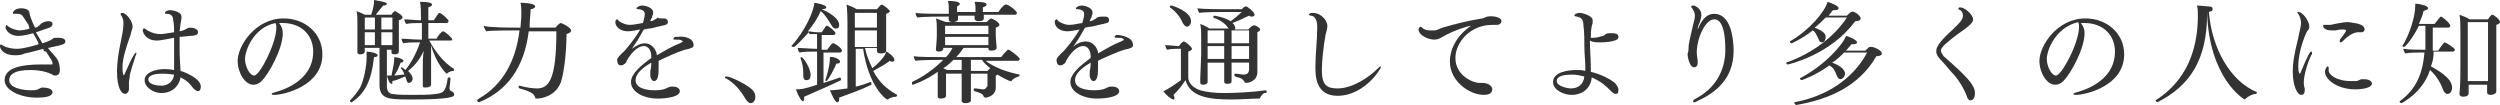 <svg id="レイヤー_1" xmlns="http://www.w3.org/2000/svg" viewBox="0 0 271.4 11.4"><style>.st0{fill:#333}</style><path class="st0" d="M7.1 4.5c0 .3-.4.4-1.4.6-.1 0-.3.1-.5.1.3.4.8.9 1 1.2.2.3.3.8.3 1.2 0 .4-.2.6-.5.6-.1 0-.2 0-.3-.1-.2-.1-1-.5-2.4-.5-1.9 0-2.3.6-2.3 1.1 0 .8 1.3 1.1 2.4 1.1.3 0 .5 0 .7-.1.1 0 .3-.2.5-.2.4 0 1.1.1 1.1.5 0 .2-.1.6-1.7.6-1.8 0-3.5-.8-3.5-1.9C.5 7.3 2.5 7 4.4 7h1.2c.1 0 .1 0 .1-.1 0-.3-.2-.5-.7-1.3-.2 0-.3-.1-.3-.3-.3.1-1.9.5-2 .5-.4.2-.8.2-1.1.2C.5 6 0 5.4 0 5c0-.1.1-.2.1-.2l.3.2c.4.2 1 .3 1.4.3.2 0 .8 0 2.4-.5-.1-.4-.4-.8-.6-1.2-.3.1-1.1.3-1.6.3C1 3.9.6 3.2.6 3c0-.1.1-.3.1-.3.5.5 1.3.6 1.4.6.3 0 .9-.1 1.1-.2l-.1-.4-.6-.9c-.1-.2-.3-.3-.6-.3h-.4c-.1 0-.1 0-.1-.1s.2-.5.9-.5.9.3.9.5.3 1 .6 1.6c.2 0 .3-.1.4-.2 0 0 .1 0 .1-.1.1 0 .1-.1.1-.1.2-.1.4-.3.9-.3 0 0 .4 0 .4.3s-.3.4-.6.5c-.1 0-.8.3-1.2.4.2.4.5.8.7 1.2.6-.2.6-.2.8-.3.1 0 .3-.2.5-.3h.3c.3 0 .9 0 .9.4zM14.1 8.1c0 .3-.1.6-.1.8v.8c0 .3-.3.5-.4.5-.4 0-.9-.6-.9-2.5 0-.9.2-2.1.3-2.6.2-1 .4-1.9.4-2.5 0-.3 0-.6-.3-1v-.1c0-.1.1-.1.2-.1.4 0 1.1.9 1.1 1.5 0 .2-.2.6-.2.8-.6 1.7-.9 2.7-.9 3.6 0 .3 0 .6.1.8v.1l.1-.1c1-2.3 1.2-2.4 1.3-2.4v.1c0 .1 0 .1-.1.3-.1.4-.4 1.2-.6 2zm7.4 1.8c-.1 0-.3-.1-.5-.3-.4-.5-.6-.8-1.4-1.2-.1.7-.7 1.7-2.1 1.7-.8 0-1.8-.6-1.8-1.4 0-.8 1.1-1.2 2.2-1.2 0 0 .5 0 1 .1V7v-.9V5v-.9c-1.5.3-1.7.3-1.9.3-1.1 0-1.5-.8-1.5-1.1 0-.1 0-.2.1-.2h.1c.1 0 .1.1.3.2.5.3 1 .4 1.4.4.2 0 .3 0 1.5-.2 0-.4 0-.9-.1-1.3 0-.6-.4-.7-.7-.7-.1 0-.2 0-.2-.1s.2-.3.6-.3c0 0 1.2.1 1.2.7V2c-.1.5-.1.6-.2 1.4.5-.1.6-.2.8-.3.1-.1.3-.1.4-.1.2 0 .8.1.8.5 0 .3-.4.4-.9.4-.9.1-1 .1-1.1.1v1.5c0 .9.1 2 .1 2.2.4.1 2.2.8 2.2 1.7 0 .4-.2.5-.3.5zM17.6 8c-1.1 0-1.5.3-1.5.6 0 .6 1 .7 1.4.7.7 0 1.3-.4 1.4-1.2-.1 0-.6-.1-1.3-.1zM35 5.9c0 3.5-4.3 4.4-5.2 4.4-.2 0-.3 0-.3-.1s.1-.1.4-.2c.3-.1 4.1-1 4.1-4.4 0-1.8-1.3-3.1-3.3-3.1h-.4c.3.4.4.7.4 1.1 0 1.7-1.5 4.4-2.3 5.2-.2.2-.5.4-.9.4-.9 0-1.7-1.3-1.7-2.6 0-1.6 1.9-4.6 5-4.6C33.1 2 35 3.6 35 5.9zm-8.4.5c0 .8.5 1.8 1 1.8.6 0 2.4-3.5 2.4-5.2 0-.2 0-.3-.1-.5-2.4.5-3.3 3-3.3 3.9zM41 6c0 .1-.1.2-.4.2-.3 2.8-1.1 4-2.4 4.9h-.1L38 11v-.1c.4-.4.8-.9 1.1-1.4.4-.8.7-2.3.7-3.3v-.6c.5 0 1.2.2 1.2.4zm3.7 4.8c-.9 0-1.7 0-2.3-.1-.6-.1-1.2-.4-1.2-1.4V5.2h-1.6v.4c0 .1-.1.3-.5.3-.2 0-.3-.1-.3-.2V2.4c0-.4 0-.9-.1-1.2.3.1.7.3.9.4h.7c.3-.9.3-1.3.3-1.4V0c1.2.2 1.4.3 1.4.4 0 .1-.1.2-.4.2-.3.4-.6.7-.8 1h1.7c.1-.2.3-.4.4-.4.1.1.8.4.8.7 0 .1-.1.2-.4.3V5.6c0 .3-.4.3-.5.3-.2 0-.3-.1-.3-.2v-.3H42v4c0 .5.3.8.6.8.6.1 1.4.1 2.2.1.9 0 1.8 0 2.5-.1.8-.1 1.1-.2 1.3-1.7l.1-.1c.1 0 .2 0 .2.1 0 .4-.1.8-.1 1.1 0 .1.1.3.2.3.3.1.3.3.3.4 0 .2-.4.5-4.6.5zm-4-8.9h-1.1v1.3h1.1V1.9zm0 1.6h-1.1v1.4h1.1V3.5zm1.9-1.6h-1.2v1.3h1.2V1.9zm-1.2 1.6v1.4h1.2V3.5h-1.2zm7.9 4c0 .1 0 .2-.1.2-.2 0-.5.1-.7.3-.1 0-1.2-1.2-1.7-3.1v4.3s0 .3-.6.3c-.2 0-.3 0-.3-.2v-.7-1.3c0-.5 0-1.2.1-1.8-.3.7-.8 1.5-1.7 2.2.2.2.5.5.5.9-.1.4-.4.4-.4.4-.2 0-.2-.1-.4-.7-.5.2-.9.4-1.4.5v.1c0 .2 0 .2-.1.2-.2 0-.4-.5-.5-.9h.5c.2-.9.3-1.5.3-1.8v-.2c.3 0 1 .2 1 .4 0 .1-.1.2-.3.2-.2.5-.4 1-.7 1.4.3 0 .7-.1 1.1-.1-.1-.3-.2-.5-.4-.7l.1-.1c.1 0 .4.3.4.3.6-.7 1.2-1.8 1.6-3h-.3c-.4 0-1.1 0-1.5.1-.1-.1-.2-.3-.2-.5.4 0 1.4.1 2 .1h.2V2.5h-.1c-.4 0-1.2 0-1.6.1-.1-.1-.2-.3-.2-.5.4 0 1.3.1 1.8.1V2c0-.8 0-1.2-.1-1.8.9 0 1.3.1 1.3.3 0 .1-.1.2-.4.3v1.4h.6c.2-.3.5-.8.6-.8.2 0 1 .7 1 .9 0 .1-.1.2-.2.2h-2v1.7h.9c0-.1.5-.8.7-.8.2 0 1 .7 1 .9 0 .1-.1.1-.2.1h-2.3c.7 1.3 1.6 2.4 2.7 3.1 0-.1 0-.1 0 0zM62 3.3c0 .2-.2.3-.5.4 0 1.6-.2 3.9-.6 5.2-.6 1.6-2.2 1.8-2.6 1.8-.1 0-.2 0-.2-.1-.1-.3-.2-.6-1.7-1l-.1-.1c0-.1 0-.2.1-.2.7.2 1.4.3 1.9.3 1.3 0 2.1-1 2.1-6.2h-3c-.5 4-2.4 6.5-5.4 7.7-.1 0-.2-.1-.2-.2s.1-.1.2-.2c2.6-1.5 4-4.1 4.4-7.4H56c-.4 0-2.9 0-3.2.1-.1-.1-.3-.5-.3-.6.5.2 3.1.2 3.6.2h.4c0-.2.1-.9.1-1.5 0-.4 0-.9-.1-1.2 0 0 1.6 0 1.6.4 0 .1-.2.3-.5.3 0 .6-.1 1.2-.1 1.7V3h2.8c.1-.1.4-.5.6-.5.1 0 1.1.5 1.1.8zM75.3 4.9c0 .3-.3.3-.5.4-.8.1-2.9 1.1-3.3 1.3v.7c0 .6 0 1.5-.5 1.5-.2 0-.4-.3-.4-.6v-.3-.1-.1c.1-.4.1-.6.1-.9-1 .6-1.7 1.2-1.7 1.9 0 1.1 1.8 1.1 2.1 1.1.6 0 1-.1 1.2-.2.4-.2.5-.2.7-.2.5 0 .8.2.8.5 0 .6-1.4.8-2.4.8-1.5 0-2.9-.7-2.9-1.8 0-.9 1.1-1.8 2.2-2.6v-.2c0-.6-.3-1.1-.8-1.1-1 0-1.9 1.6-1.9 1.7 0 .1-.3.4-.6.4-.4 0-.4-.5-.4-.6 0-.1 0-.2.5-.7.4-.3 1.5-1.7 2-2.6-.1 0-.9.2-1.3.2-1 0-1.4-.6-1.4-1 0-.2.1-.3.2-.3s.1.1.2.2c.5.3.8.4 1.2.4.5 0 1.2-.2 1.4-.2 0-.1.2-.6.2-1s-.5-.5-.7-.5c-.1 0-.2 0-.2-.1s.3-.3.6-.3c.5 0 1.2.3 1.2.7v.2c0 .1-.1.2-.1.3 0 .1 0 .1-.1.2 0 .1-.1.2-.1.3.2 0 .4-.1.5-.2.1 0 .2-.1.3-.2 0 .1.3.1.5.1.3 0 .6 0 .6.4 0 .3-.2.3-1.1.5-.1 0-.3.1-.4.1-.3.1-.7.1-1.1.2-.1.1-.4.8-1.3 2.1.4-.3.9-.6 1.4-.6.7 0 1.2.6 1.3 1.2V6c.7-.4 1.7-1 2.5-1.3.1 0 .1-.1.2-.1 0 0 .1 0 .1-.1 0 0 0-.1-.1-.1-.1-.1-.3-.1-.7-.1-.2 0-.2 0-.2-.1 0 0 .1-.2.2-.2h.3c.6-.1 1.7.1 1.7.9zM82 10.5c0 .5-.3.7-.5.7s-.4-.2-.6-.5c-.5-.9-1.2-1.7-2.1-2.2-.1 0-.1-.1-.1-.1 0-.1.1-.1.2-.1.4 0 2.5 1 2.9 1.6.1.1.2.4.2.6zM91.4 5.5c0 .1-.1.2-.2.2h-1.8V9c.6-.2 1.3-.4 1.8-.6 0 0 .1.1.1.2v.1c-1.2.6-2.9 1.3-4 1.8v.2c0 .2-.1.3-.1.3-.2 0-.5-.5-.8-1.3.5 0 .8 0 2.3-.5V5.6h-.2c-.4 0-1.3 0-1.7.1-.1-.1-.2-.3-.2-.5.4 0 1.5.1 2.1.1V3.7H87.9s-.1-.1-.1-.2c-.8.9-1.5 1.6-1.6 1.6-.2 0-.3-.1-.3-.1 1.5-1.6 2.5-3.9 2.5-4.7.1 0 1.3.2 1.3.5 0 .1-.1.2-.5.2.5.2 1.9.9 1.9 1.7 0 .3-.1.4-.4.4-.1 0-.3-.1-.4-.3-.3-.5-.7-1.2-1.2-1.6-.3.7-.8 1.5-1.4 2.2.3 0 .6.1 1 .1h.5c.1-.1.4-.6.5-.7h.1c.1 0 .9.6.9.8 0 .1-.1.2-.2.2h-1.3v1.6h.6c.3-.4.5-.7.6-.7.1-.1 1 .5 1 .8zm-3.9 3.2c-.2 0-.3-.2-.3-.5v-.3c0-.5-.1-1.1-.3-1.6 0-.1.1-.1.1-.1.2 0 1 1.2 1 1.9 0 .6-.3.6-.5.6zm3.7-2c0 .1-.1.2-.3.2h-.1c0 .1-.9 1.9-1.1 1.9-.1 0-.1-.1-.1-.1.1-.3.5-1.5.5-2.5.3-.1 1.1.2 1.1.5zm6.2 3.6c0 .1-.1.2-.1.2-.3 0-.7.1-.9.3h-.1c-.1 0-2-1.4-2.6-5.5h-.8v4.1c.5-.1 1.1-.3 1.6-.5.1 0 .1.1.1.2v.1c-1 .5-2.4 1-3.5 1.4v.2c0 .2-.1.3-.2.3-.3 0-.7-1.1-.8-1.3.6 0 1.1-.1 1.9-.2V2.5c0-1.5-.1-2-.1-2 .3.1.8.3 1.1.5h2.2c.2-.2.4-.5.5-.5.2 0 .9.6.9.7 0 .1-.1.2-.4.3v4c0 .1 0 .3-.6.3-.3 0-.4-.1-.4-.3v-.3h-1.3c.2.9.5 1.6.8 2.2.9-.7 1.5-1.5 1.5-1.8.3.1.9.6.9.9 0 .1-.1.2-.2.2s-.2 0-.3-.1c-.5.4-1.1.7-1.8 1.1.6 1.2 1.5 2 2.6 2.6-.1 0 0 0 0 0zm-4.6-8.9V3h2.4V1.4h-2.4zm0 1.9v1.8h2.4V5 3.3h-2.4zM110.7 8.1c0 .1-.1.2-.1.2-.3.1-.6.2-.8.5h-.1c-.2 0-1.1-.5-1.4-.7 0 0-.1.1-.2.1V9.5c0 1-1.1 1.1-1.1 1.1-.1 0-.1 0-.2-.1-.1-.3-.3-.4-1-.6l-.1-.1c0-.1 0-.2.1-.2.3 0 .8.1.9.1.3 0 .4-.2.5-.4V8h-1.8v2.9c0 .2-.3.3-.6.3-.2 0-.4-.1-.4-.2v-.6V8h-1.7v2.4c0 .3-.5.3-.6.3-.2 0-.3-.1-.3-.2v-.4-1.5-.8c-1.4 1-2.7 1.4-2.7 1.4-.1 0-.1-.1-.1-.2s0-.1.2-.2c1.1-.5 2.3-1.4 3.2-2.3h-.3c-.2 0-2.1 0-2.7.1-.1-.1-.2-.3-.2-.5.5.1 2.2.1 3.2.1h.3c.3-.3.5-.6.7-1h-1v.1s0 .3-.5.3c-.2 0-.3-.1-.3-.2 0-.2.1-1 .1-1.5v-.7-.1c0-.3 0-.8-.1-1.1.3.1.8.3 1.1.4h4.4c.1-.1.4-.4.5-.4.1 0 .9.4.9.7 0 .1-.1.2-.4.3v.9c0 .3.1 1.3.1 1.3s0 .3-.6.3c-.2 0-.3-.1-.3-.2v-.1h-2.7c-.2.3-.5.7-.8 1h4.9c.1-.2.5-.6.7-.8h.1c.1 0 1.2.8 1.2 1 0 .1-.1.2-.2.2H107c.9.7 2.2 1.2 3.7 1.5 0-.1 0-.1 0 0zm-.3-6.7c0 .1-.1.2-.2.2h-3.4V2c0 .3-.4.3-.6.3-.2 0-.4-.1-.4-.3v-.3H104v.4s0 .3-.6.3c-.2 0-.4-.1-.4-.2v-.4h-.6c-.2 0-2.2 0-2.8.1-.1-.1-.2-.3-.2-.5.5.1 2.3.1 3.3.1h.3V.9c0-.2 0-.5-.1-.8 1.3 0 1.3.3 1.3.3 0 .1-.1.2-.3.3V1.3h2V.9c0-.2 0-.4-.1-.7 1.3 0 1.3.2 1.3.3 0 .1-.1.2-.4.3v.5h1.7c.1-.2.4-.6.7-.8h.1c.2-.1 1.2.7 1.2.9zm-5.9 5.1h-1c-.3.3-.7.7-1.1.9.2.1.4.2.5.2h1.5V6.5zm2.8-3.7h-4.7v.9h4.7v-.9zM102.6 4v.9h4.7V4h-4.7zm4 2.5h-1.2v1.2h1.8l.3-.3c-.4-.3-.7-.6-.9-.9zM123 4.9c0 .3-.3.3-.5.4-.8.1-2.9 1.1-3.3 1.3v.7c0 .6 0 1.5-.5 1.5-.2 0-.4-.3-.4-.6v-.3-.1-.1c.1-.4.1-.6.1-.9-1 .6-1.7 1.2-1.7 1.9 0 1.1 1.8 1.1 2.1 1.1.6 0 1-.1 1.2-.2.4-.2.5-.2.7-.2.5 0 .8.2.8.5 0 .6-1.4.8-2.4.8-1.5 0-2.9-.7-2.9-1.8 0-.9 1.1-1.8 2.2-2.6v-.2c0-.6-.3-1.1-.8-1.1-1 0-1.9 1.6-1.9 1.7 0 .1-.3.4-.6.4-.4 0-.4-.5-.4-.6 0-.1 0-.2.5-.7.4-.3 1.5-1.7 2-2.6-.1 0-.9.2-1.3.2-1 0-1.4-.6-1.4-1 0-.2.1-.3.2-.3s.1.1.2.2c.5.3.8.4 1.2.4.5 0 1.2-.2 1.4-.2 0-.1.2-.6.2-1s-.5-.5-.7-.5c-.1 0-.2 0-.2-.1s.3-.3.6-.3c.5 0 1.2.3 1.2.7v.2c0 .1-.1.2-.1.3 0 .1 0 .1-.1.2 0 .1-.1.2-.1.3.2 0 .4-.1.5-.2.1 0 .2-.1.3-.2.2-.1.5-.1.7-.1.3 0 .6 0 .6.4 0 .3-.2.3-1.1.5-.1 0-.3.1-.4.1-.3.1-.7.1-1.1.2-.1.1-.4.8-1.3 2.1.3-.3.8-.6 1.4-.6.7 0 1.2.6 1.3 1.2v.1c.7-.4 1.7-1 2.5-1.3.1 0 .1-.1.2-.1 0 0 .1 0 .1-.1 0 0 0-.1-.1-.1-.1-.1-.3-.1-.7-.1-.2 0-.2 0-.2-.1 0 0 .1-.2.2-.2h.3c.5.1 1.5.3 1.5 1.1zM136.8 10.6c0 .1-.1.1-.1.1-.8 0-1.9.1-3.1.1-2.4 0-4.4-.3-4.9-2.1-.4.6-.7 1-1.3 1.6.1.2.1.3.1.3 0 .1 0 .2-.1.2-.3 0-1-.7-1.1-.9.5-.2 1.5-.9 1.9-1.2V5.3h-.4c-.2 0-.7 0-1.1.1-.1-.1-.2-.4-.2-.5.4 0 1.2.1 1.3.1h.2c.1-.2.4-.5.5-.5.2 0 .9.6.9.8 0 .1-.1.2-.4.3v2.9c0 .1.1.9 1.3 1.3.7.2 1.6.3 2.6.3 1.2 0 3.1-.1 4.5-.3.1 0 .1.1.1.2s0 .1-.1.1c-.2-.1-.5.3-.6.5zm-7.5-8.3c0 .4-.3.6-.4.6-.2 0-.3-.1-.5-.4-.3-.7-.8-1.3-1.4-1.7V.7c0-.1.1-.1.2-.1 0 0 2.1.6 2.1 1.7zm7.5.9c0 .1-.1.2-.3.3v4.3c0 1.1-1.1 1.2-1.2 1.2-.1 0-.1 0-.2-.1-.1-.2-.2-.3-.4-.4s-.4-.1-.6-.2l-.1-.1c0-.1 0-.2.1-.2.3 0 .7.1.9.1.4 0 .6-.2.6-.6v-.7h-1.9v2c0 .2-.1.3-.5.3-.2 0-.3-.1-.3-.2v-.5V6.8h-1.8v2.1c0 .3-.5.3-.5.3-.2 0-.3-.1-.3-.2v-.5c0-.2.1-2.3.1-2.6V4c0-.5 0-.9-.1-1.4.3.1.7.3 1 .5h2.1l-.1-.1c-.3-.5-1-.9-1.6-1.1 0-.1.1-.2.1-.2.1 0 1.2.2 1.8.6.3-.2.9-.7 1.2-1h-1.9c-.4 0-2.2 0-2.7.1-.1-.1-.2-.4-.2-.5.6.1 2.5.1 2.9.1h1.9c.1-.1.3-.3.4-.3h.1c.1 0 .9.6.9.9 0 .1-.1.2-.3.2-.1 0-.2 0-.3-.1-.4.2-1.3.6-1.8.8l.2.2c0 .1.1.2.1.3s0 .2-.1.2h1.5s.4-.4.5-.4c.1-.2.8.2.8.4zm-3.9.1h-1.8v1.4h1.8V3.3zm0 1.7h-1.8v1.4h1.8V5zm2.7-1.7h-1.9v1.4h1.9V3.3zM133.7 5v1.4h1.9V5h-1.9zM145.2 10.4c-2.4 0-2.4-2.2-2.4-3.2 0-1.3.2-2.9.2-4.3 0-.9-.4-1.2-.7-1.2-.1 0-.2-.1-.2-.1 0-.1.1-.2.4-.2 1 0 1.6.9 1.6 1.4 0 .3-.1.6-.2 1-.2 1.1-.4 2.8-.4 3.8 0 1.6.5 2 1.7 2 1.7 0 3.5-1.3 4.3-2.1.2-.2.3-.3.4-.3v.1c0 .2-1.8 3.1-4.7 3.1zM163 2.3c0 .2-.2.4-.5.4h-.5c-2.4 0-4 1.9-4 3.6 0 1.9 1.9 2.7 2.6 2.7h.4c.3 0 1 .2 1 .7 0 .2-.1.6-.9.6-1.6 0-3.7-1.5-3.7-3.6 0-2.2 1.8-3.6 2.3-3.9-.2 0-1.7.4-3.1 1.2-.3.2-.6.3-.9.3-.7 0-1.7-.5-1.7-1.1 0-.2.2-.3.2-.3.1 0 .2.1.3.2.3.2.6.2.9.2h.3c.3 0 .6-.2.9-.3 1.4-.4 2.5-.7 4.3-1 .2 0 .4-.2.6-.2.4-.1 1.5 0 1.5.5zM175.4 10.2c-.1 0-.3-.1-.5-.3-.6-.6-1-1-2.1-1.5-.1 1.1-.9 1.9-2.2 1.9-.8 0-2-.5-2-1.4 0-1.1 1.7-1.3 2.5-1.3.3 0 .7 0 1 .1v-.4-.1c0-.6-.1-1.4-.1-2.1 0-.7 0-1.6-.1-2.3 0-.5-.1-.9-.7-1-.2 0-.3-.1-.3-.1 0-.1.2-.3.6-.3.3 0 1.4.3 1.4.8v.3c-.1.3-.2.6-.2 1.6h.3c.3 0 .7-.1 1-.2.1 0 .1 0 .2-.1s.2-.2.6-.2.9 0 .9.4c0 .2-.1.3-.4.4-.3.1-.9.2-1.6.2-.4 0-.8 0-1.1-.2 0 1 .1 2 .1 2.9v.5c.9.2 2 .7 2.6 1.2.2.2.4.5.4.7 0 .4-.1.5-.3.5zm-4.7-2.1c-.8 0-1.7.1-1.7.7s1.3.8 1.5.8c.8 0 1.4-.4 1.5-1.3-.5-.1-.8-.2-1.3-.2zM188.2 5.5c0 3.1-2 4.6-4 5.5-.1.1-.2.1-.3.1-.1 0-.1 0-.1-.1s.1-.2.3-.3c1.9-1 3.2-2.8 3.2-5.3 0-3.2-.9-3.3-1.2-3.3-1 0-1.9 2.1-1.9 3.6 0 .3.1.7.1 1v.1c0 .5-.3.5-.4.5-.5 0-.7-1.2-.7-1.4 0-.1.1-.3.1-.5 0-.7.1-.9.5-2.7.1-.4.2-.7.2-1 0-.3-.1-.5-.3-.8-.1-.1-.1-.1-.1-.2s.2-.1.2-.1c.3 0 .9.4.9 1 0 .3-.1.6-.2.9-.1.2-.2.4-.2.7.6-1.5 1.3-1.7 1.8-1.7 1.8 0 2.1 2.7 2.1 4zM202 2c0 .1-.1.3-.6.3-2.7 3.7-7.3 4.7-7.3 4.7-.1 0-.2-.1-.2-.2 2.9-1 5.3-2.9 6.6-4.9h-2.3c-.4.4-.8.8-1.2 1.1.5.2 1.2.5 1.2 1 0 .2-.1.6-.4.6-.2 0-.3-.1-.4-.4-.2-.4-.3-.7-.6-.9-1.3 1-2.3 1.4-2.3 1.4-.1 0-.2-.1-.2-.2 2.1-1.2 3.8-3.2 4.1-4.3.3.1 1.2.4 1.2.7 0 .1-.1.2-.4.2h-.2c-.2.2-.3.4-.5.6h2c.3-.3.4-.4.5-.4.2-.2 1 .4 1 .7zm2.3 3.8c0 .1-.1.3-.6.3-1.9 3.3-5.2 4.7-8.7 5.3-.1 0-.2-.2-.2-.2v-.1c3.3-.6 6.3-2.4 7.9-5.4h-2.5c-.4.4-.8.8-1.3 1.1 1.1.4 1.4.9 1.4 1.2 0 .3-.3.6-.5.6-.1 0-.3-.1-.4-.4-.2-.5-.3-.8-.8-1.1-1.5 1.1-3 1.6-3 1.6-.1 0-.2-.1-.2-.2 2.7-1.4 4.7-3.7 5-4.6.1 0 1.2.4 1.2.7 0 .1-.1.2-.4.2h-.2c-.2.2-.4.5-.6.7h2.1c.4-.4.4-.4.5-.4.4-.1 1.3.4 1.3.7zM213.9 10.9c-.1 0-.3-.1-.4-.5-.3-.8-.8-1.6-1.3-2.2-.6-.6-1-1.2-1.6-1.8-.2-.2-.4-.5-.4-.8 0-.3 0-.8 1.8-2.4.5-.5 1.1-1 1.1-1.5 0-.2-.1-.5-.3-.6-.1 0-.2-.1-.2-.2s.2-.1.2-.1c.5 0 1.4.8 1.4 1.3 0 .3-.2.6-1.8 1.7-.9.7-1.7 1.3-1.7 1.7 0 .2.2.4.3.6 2.4 2.1 3.4 3.1 3.4 4 0 .5-.2.8-.5.8zM230.6 5.9c0 3.5-4.3 4.4-5.2 4.4-.2 0-.3 0-.3-.1s.1-.1.4-.2c.3-.1 4.1-1 4.1-4.4 0-1.8-1.3-3.1-3.3-3.1h-.4c.3.4.4.7.4 1.1 0 1.7-1.5 4.4-2.3 5.2-.2.2-.5.4-.9.4-.9 0-1.7-1.3-1.7-2.6 0-1.6 1.9-4.6 5-4.6 2.3 0 4.2 1.6 4.2 3.9zm-8.4.5c0 .8.5 1.8 1 1.8.6 0 2.5-3.5 2.5-5.3 0-.2 0-.3-.1-.5-2.5.6-3.4 3.1-3.4 4zM245 10c0 .1 0 .2-.1.2-.4 0-.9.3-1.1.5l-.1.1c-.1 0-3.9-2.3-4.1-9.5v.2c0 4.9-1.8 7.8-5.4 9.6-.1 0-.2-.2-.2-.2 1.7-1.1 4.6-3.5 4.6-9.2 0-.4 0-.8-.1-1.1.3 0 1.1.1 1.3.1.3 0 .4.1.4.3s-.1.2-.4.3c.3 3.9 2.3 7.5 5.2 8.7-.1-.1 0-.1 0 0zM250.1 8.9c0 .2 0 .4.1.7v.2c0 .5-.3.5-.4.5-.4 0-.9-1-.9-2.5 0-.9.1-1.7.6-3.7.1-.6.3-1.2.3-1.6 0-.3-.1-.7-.3-1l-.1-.1c0-.1 0-.1.1-.1.5 0 1.2 1 1.2 1.6 0 .3-.2.4-.3.6-.6 1.3-.9 2.7-.9 3.7 0 .1 0 .8.2.8.9-2.2 1.1-2.4 1.2-2.4 0 0 .1 0 .1.1s0 .2-.1.3c-.4.8-.8 2.2-.8 2.9zm6.6-5.7c0 .2-.2.3-.3.3h-.5c-.6.1-1.1.5-1.5.9-.1.1-.2.2-.3.2 0 0-.1 0-.1-.1s0-.2.1-.3c.1-.1.6-.8.6-.9 0 0-.1-.1-.3-.1-.3 0-.5 0-.8.1h-.5c-.7 0-.9-.3-.9-.5 0-.1 0-.1.1-.1h.7c1.4-.3 1.6-.3 2-.3.3.1 1.7.1 1.7.8zm-1 6.5c-2 0-3.3-1.1-3.3-1.9 0-.3.2-.6.3-.6.1 0 .1.1.1.2V7.7c0 .3.7 1.1 2.4 1.1h.6c.2 0 .4-.2.6-.2h.2c.6 0 .9.2.9.5-.1.6-1.7.6-1.8.6zM266.5 5.4c0 .1-.1.2-.2.2h-2.1c0 .6-.1 1.1-.3 1.6.5.3 2.3 1.2 2.3 2.3 0 .4-.2.7-.5.7-.2 0-.4-.2-.5-.5-.2-.6-.7-1.5-1.4-2.1-.8 2.5-3.1 3.6-3.1 3.6-.1 0-.2-.1-.2-.2 1.8-1.3 2.5-3 2.7-5.3h-.2c-.6 0-1.4 0-1.9.1-.1-.2-.2-.4-.2-.5.7.1 1.7.1 2.4.1v-.2-2.4h-.7c-.7 1.4-1.5 2.3-1.6 2.3-.1 0-.2-.1-.2-.1.8-1.3 1.4-3.2 1.4-4.4V.4c.4 0 1.4.2 1.4.5 0 .1-.2.2-.5.3-.1.5-.3.9-.5 1.4h1.7c.4-.5.6-.8.7-.8s1 .7 1 1c0 .1-.1.2-.2.2h-1.7v2.5h.6c.1-.2.6-.9.7-.9s1.1.6 1.1.8zm4.9-3c0 .1-.1.2-.4.3V9.9c0 .3-.4.4-.6.4-.3 0-.4-.1-.4-.3v-.8h-2v.9c0 .3-.3.4-.6.4-.2 0-.4-.1-.4-.3.1-.9.1-2.6.1-2.9v-4c0-.5 0-1.2-.1-1.7.3.1.8.3 1.1.5h2c.1-.2.3-.4.4-.5h.1c.1 0 .8.5.8.8zm-3.5 0v6.4h2.2V2.4h-2.2z"/></svg>